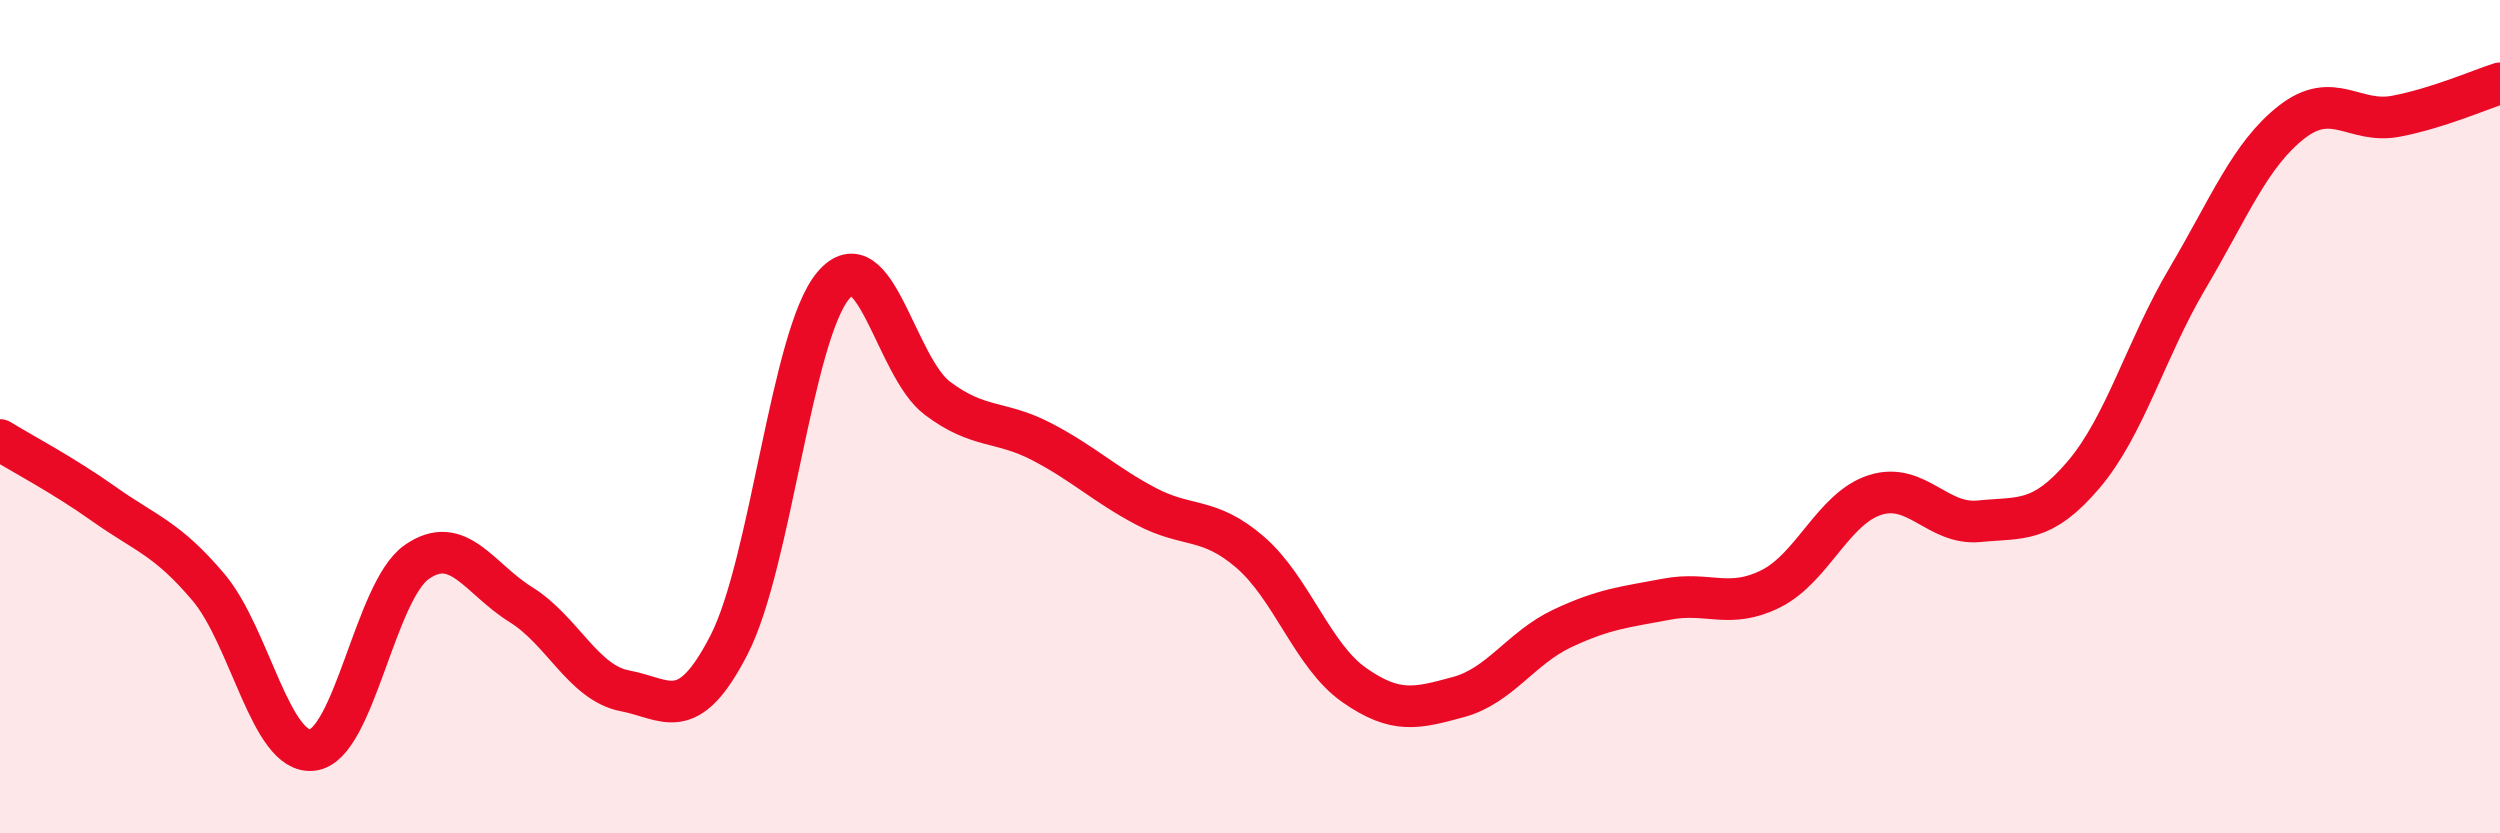 
    <svg width="60" height="20" viewBox="0 0 60 20" xmlns="http://www.w3.org/2000/svg">
      <path
        d="M 0,10.56 C 0.5,10.87 1.5,11.39 2.5,12.1 C 3.5,12.81 4,12.91 5,14.09 C 6,15.27 6.5,18.12 7.5,18 C 8.5,17.88 9,14.19 10,13.49 C 11,12.79 11.5,13.89 12.5,14.51 C 13.5,15.13 14,16.39 15,16.58 C 16,16.77 16.5,17.42 17.5,15.47 C 18.5,13.52 19,8.03 20,6.85 C 21,5.67 21.5,8.81 22.5,9.56 C 23.5,10.31 24,10.08 25,10.6 C 26,11.12 26.5,11.62 27.5,12.15 C 28.5,12.68 29,12.39 30,13.25 C 31,14.11 31.5,15.74 32.5,16.44 C 33.5,17.14 34,17 35,16.73 C 36,16.46 36.5,15.55 37.5,15.08 C 38.5,14.61 39,14.57 40,14.38 C 41,14.19 41.5,14.63 42.5,14.13 C 43.5,13.63 44,12.2 45,11.88 C 46,11.56 46.5,12.61 47.5,12.51 C 48.5,12.41 49,12.57 50,11.4 C 51,10.23 51.5,8.37 52.5,6.68 C 53.5,4.99 54,3.71 55,2.93 C 56,2.15 56.5,2.98 57.5,2.79 C 58.5,2.6 59.5,2.16 60,2L60 20L0 20Z"
        fill="#EB0A25"
        opacity="0.1"
        stroke-linecap="round"
        stroke-linejoin="round"
      />
      <path
        d="M 0,10.56 C 0.5,10.87 1.5,11.39 2.5,12.1 C 3.5,12.81 4,12.91 5,14.09 C 6,15.27 6.5,18.12 7.5,18 C 8.5,17.88 9,14.19 10,13.49 C 11,12.79 11.5,13.89 12.5,14.51 C 13.5,15.13 14,16.39 15,16.58 C 16,16.77 16.5,17.42 17.5,15.47 C 18.5,13.52 19,8.03 20,6.85 C 21,5.67 21.5,8.81 22.5,9.56 C 23.5,10.31 24,10.08 25,10.6 C 26,11.12 26.5,11.62 27.5,12.15 C 28.5,12.68 29,12.39 30,13.25 C 31,14.11 31.5,15.74 32.5,16.44 C 33.5,17.14 34,17 35,16.73 C 36,16.46 36.5,15.55 37.5,15.08 C 38.5,14.61 39,14.57 40,14.38 C 41,14.19 41.5,14.63 42.5,14.13 C 43.5,13.63 44,12.2 45,11.88 C 46,11.56 46.5,12.61 47.5,12.51 C 48.5,12.41 49,12.57 50,11.4 C 51,10.23 51.5,8.37 52.5,6.68 C 53.5,4.99 54,3.71 55,2.93 C 56,2.15 56.5,2.98 57.5,2.79 C 58.5,2.6 59.5,2.16 60,2"
        stroke="#EB0A25"
        stroke-width="1"
        fill="none"
        stroke-linecap="round"
        stroke-linejoin="round"
      />
    </svg>
  